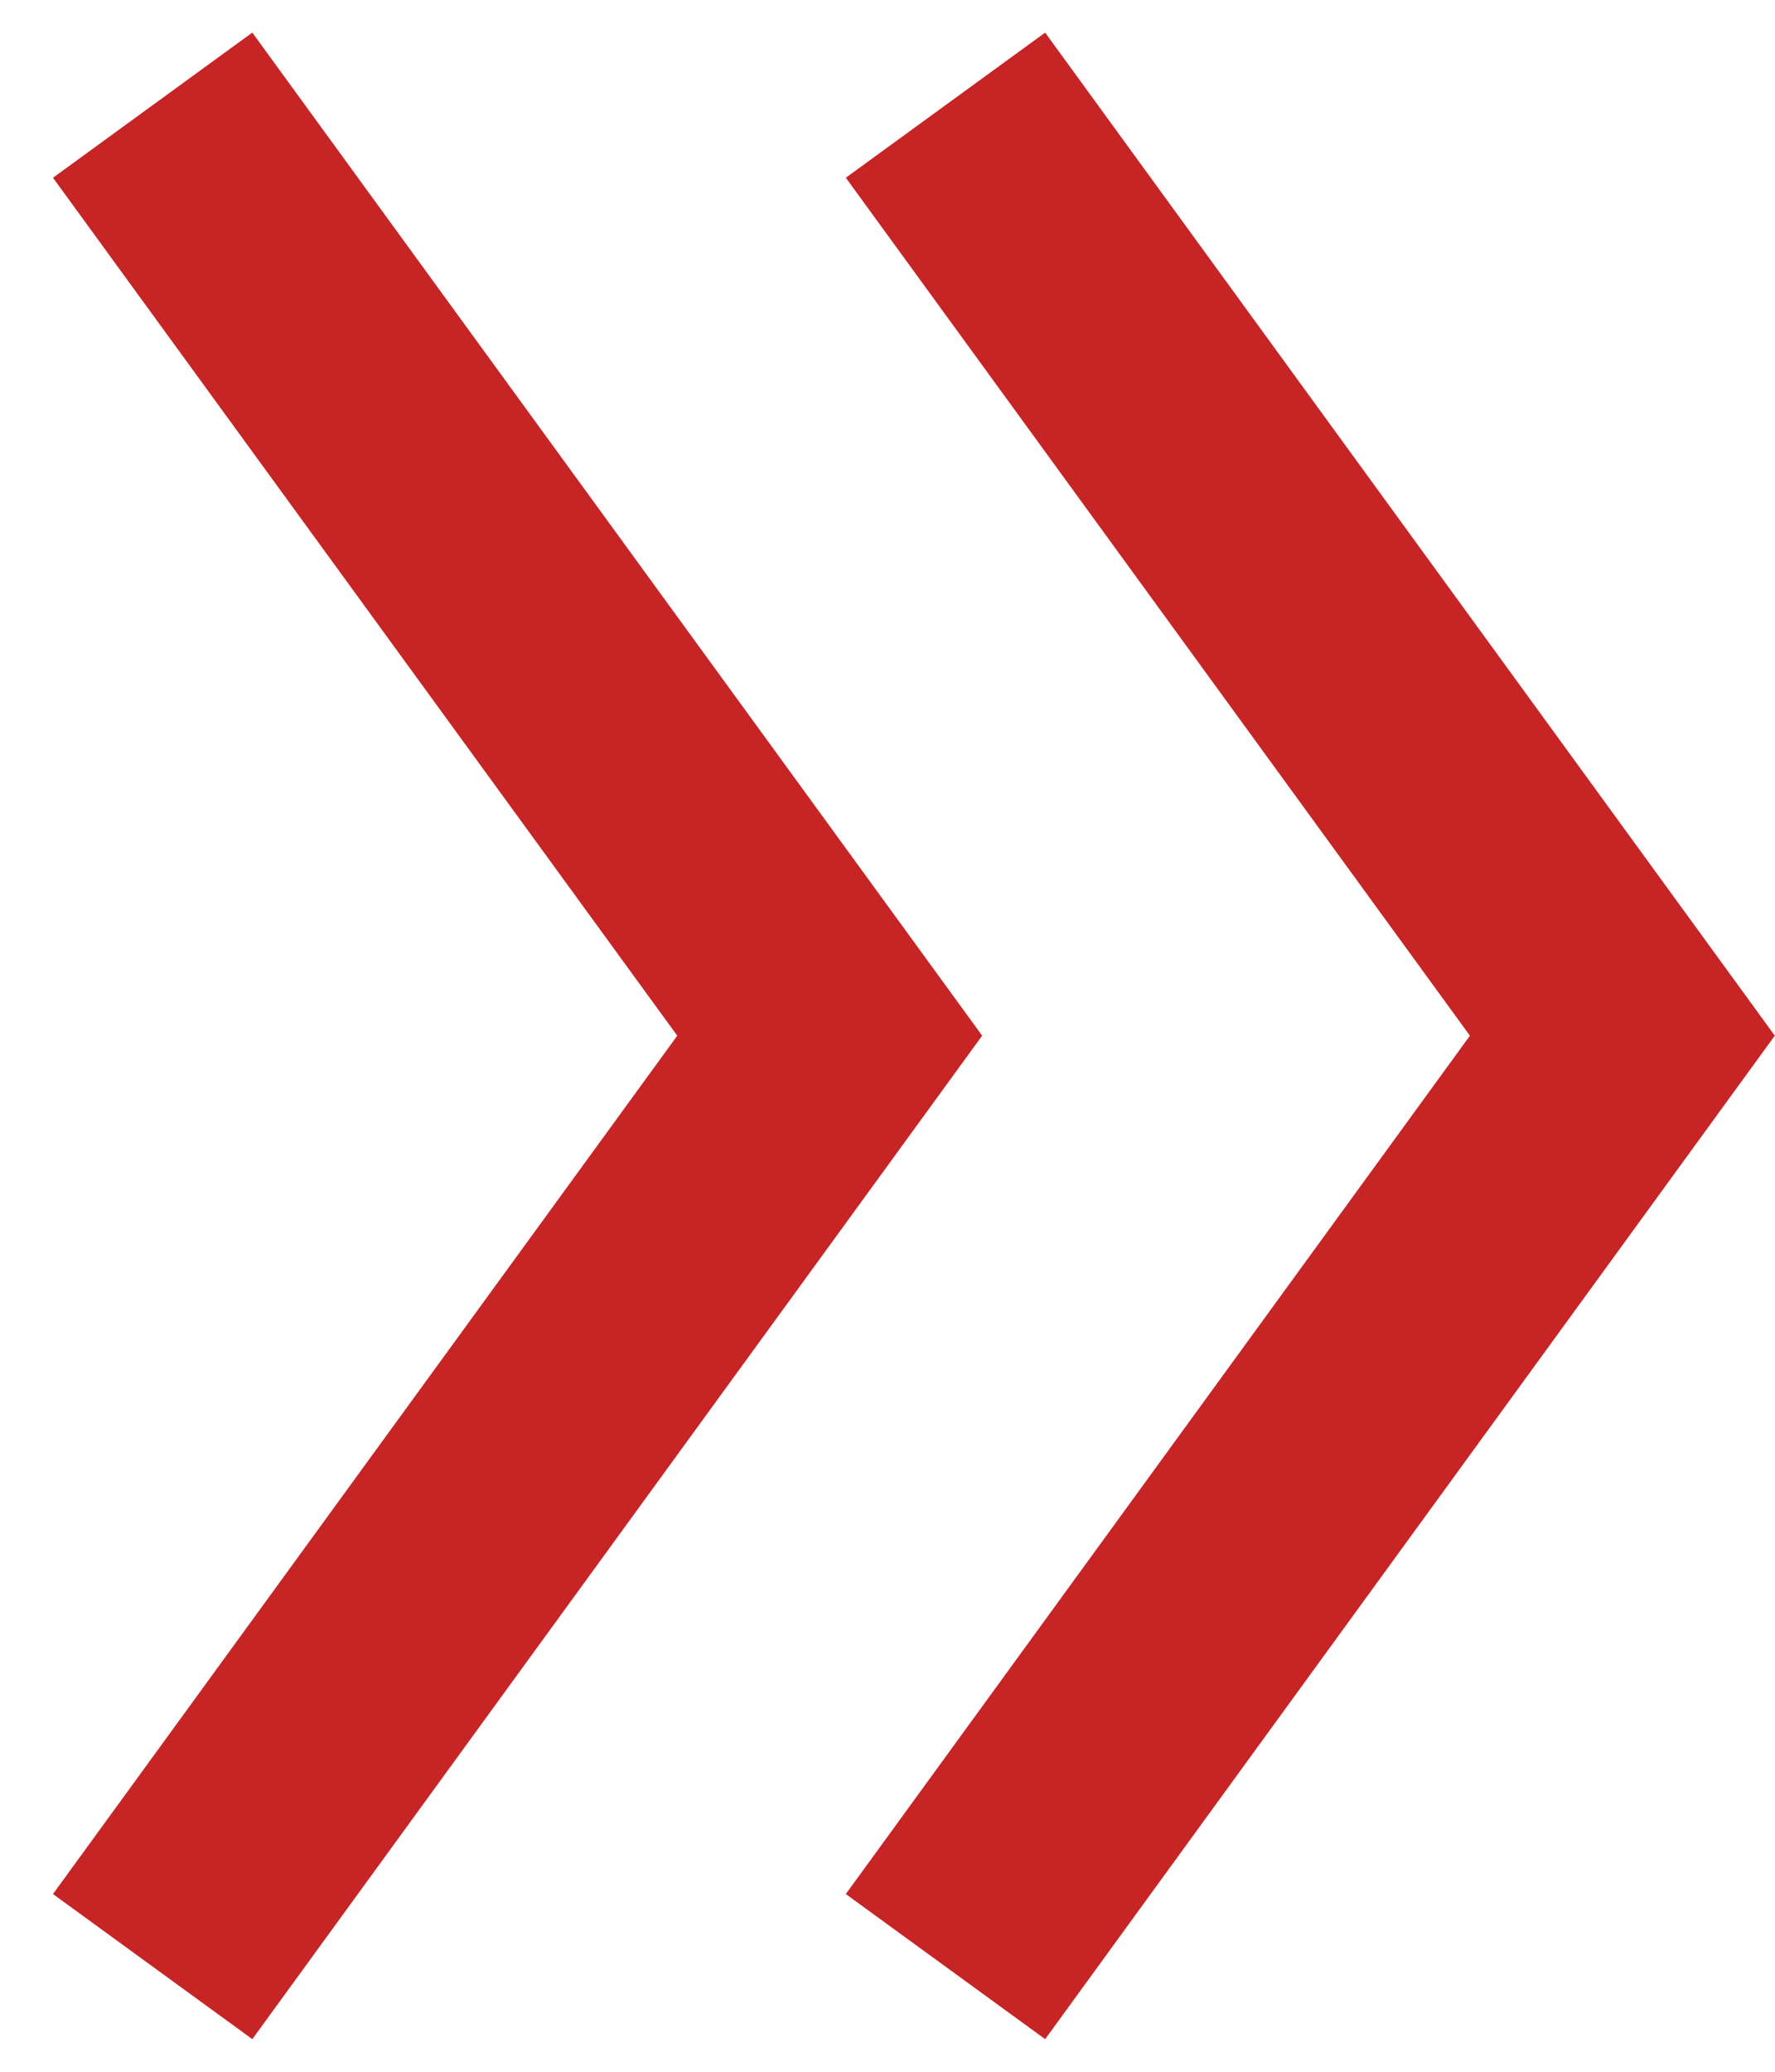 <?xml version="1.0" encoding="utf-8"?>
<!-- Generator: Adobe Illustrator 16.0.0, SVG Export Plug-In . SVG Version: 6.00 Build 0)  -->
<!DOCTYPE svg PUBLIC "-//W3C//DTD SVG 1.1//EN" "http://www.w3.org/Graphics/SVG/1.1/DTD/svg11.dtd">
<svg version="1.1" id="Layer_1" xmlns="http://www.w3.org/2000/svg" xmlns:xlink="http://www.w3.org/1999/xlink" x="0px" y="0px"
	 width="18px" height="21px" viewBox="0 0 18 21" enable-background="new 0 0 18 21" xml:space="preserve">
<g>
	<polyline fill="none" stroke="#C72426" stroke-width="2.5" stroke-miterlimit="10" points="9.588,1.066 16.452,10.498 
		9.588,19.934 	"/>
	<polyline fill="none" stroke="#C72426" stroke-width="2.5" stroke-miterlimit="10" points="1.548,1.066 8.414,10.498 1.548,19.934 
			"/>
</g>
</svg>
